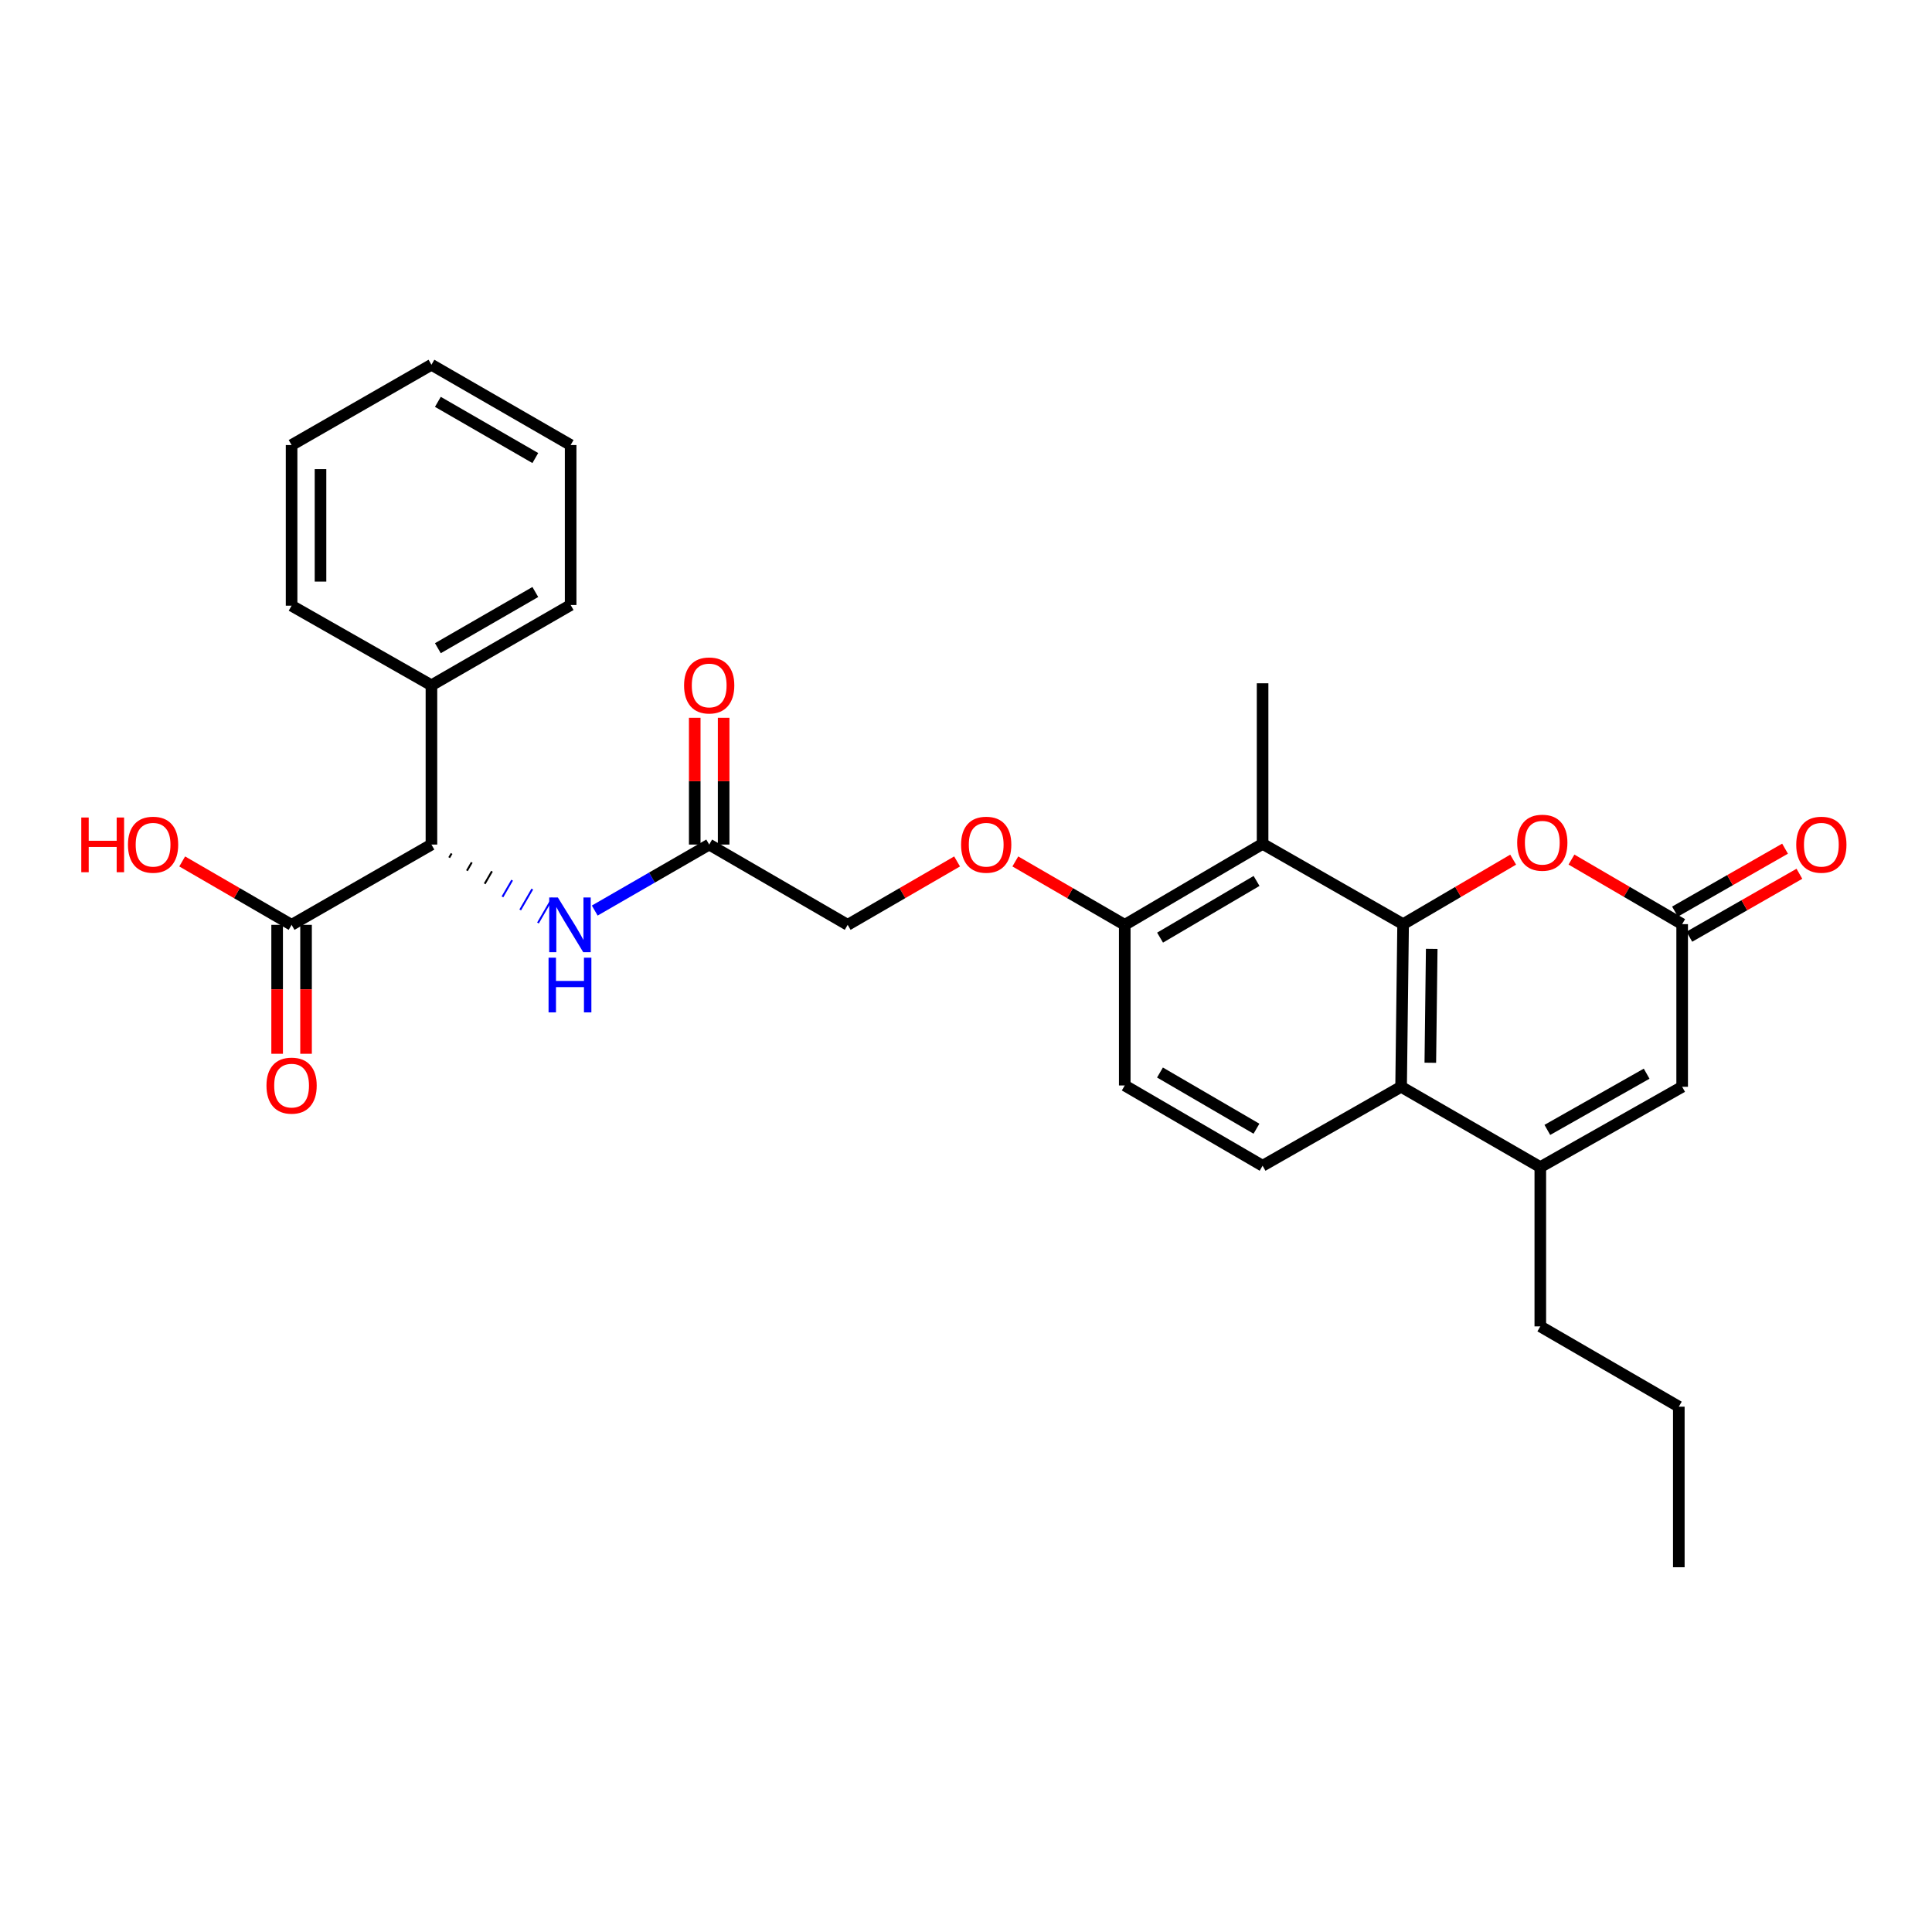 <?xml version='1.0' encoding='iso-8859-1'?>
<svg version='1.1' baseProfile='full'
              xmlns='http://www.w3.org/2000/svg'
                      xmlns:rdkit='http://www.rdkit.org/xml'
                      xmlns:xlink='http://www.w3.org/1999/xlink'
                  xml:space='preserve'
width='1000px' height='1000px' viewBox='0 0 1000 1000'>
<!-- END OF HEADER -->
<rect style='opacity:1.0;fill:#FFFFFF;stroke:none' width='1000' height='1000' x='0' y='0'> </rect>
<path class='bond-0' d='M 726.248,478.341 L 725.208,562.524' style='fill:none;fill-rule:evenodd;stroke:#000000;stroke-width:6px;stroke-linecap:butt;stroke-linejoin:miter;stroke-opacity:1' />
<path class='bond-0' d='M 741.056,491.153 L 740.329,550.081' style='fill:none;fill-rule:evenodd;stroke:#000000;stroke-width:6px;stroke-linecap:butt;stroke-linejoin:miter;stroke-opacity:1' />
<path class='bond-2' d='M 726.248,478.341 L 754.726,461.645' style='fill:none;fill-rule:evenodd;stroke:#000000;stroke-width:6px;stroke-linecap:butt;stroke-linejoin:miter;stroke-opacity:1' />
<path class='bond-2' d='M 754.726,461.645 L 783.204,444.95' style='fill:none;fill-rule:evenodd;stroke:#FF0000;stroke-width:6px;stroke-linecap:butt;stroke-linejoin:miter;stroke-opacity:1' />
<path class='bond-3' d='M 726.248,478.341 L 653.514,436.786' style='fill:none;fill-rule:evenodd;stroke:#000000;stroke-width:6px;stroke-linecap:butt;stroke-linejoin:miter;stroke-opacity:1' />
<path class='bond-1' d='M 725.208,562.524 L 797.261,604.096' style='fill:none;fill-rule:evenodd;stroke:#000000;stroke-width:6px;stroke-linecap:butt;stroke-linejoin:miter;stroke-opacity:1' />
<path class='bond-9' d='M 725.208,562.524 L 653.514,603.389' style='fill:none;fill-rule:evenodd;stroke:#000000;stroke-width:6px;stroke-linecap:butt;stroke-linejoin:miter;stroke-opacity:1' />
<path class='bond-20' d='M 797.261,604.096 L 797.261,686.533' style='fill:none;fill-rule:evenodd;stroke:#000000;stroke-width:6px;stroke-linecap:butt;stroke-linejoin:miter;stroke-opacity:1' />
<path class='bond-30' d='M 797.261,604.096 L 870.685,562.524' style='fill:none;fill-rule:evenodd;stroke:#000000;stroke-width:6px;stroke-linecap:butt;stroke-linejoin:miter;stroke-opacity:1' />
<path class='bond-30' d='M 800.901,584.837 L 852.297,555.736' style='fill:none;fill-rule:evenodd;stroke:#000000;stroke-width:6px;stroke-linecap:butt;stroke-linejoin:miter;stroke-opacity:1' />
<path class='bond-4' d='M 813.387,444.911 L 842.036,461.626' style='fill:none;fill-rule:evenodd;stroke:#FF0000;stroke-width:6px;stroke-linecap:butt;stroke-linejoin:miter;stroke-opacity:1' />
<path class='bond-4' d='M 842.036,461.626 L 870.685,478.341' style='fill:none;fill-rule:evenodd;stroke:#000000;stroke-width:6px;stroke-linecap:butt;stroke-linejoin:miter;stroke-opacity:1' />
<path class='bond-11' d='M 653.514,436.786 L 582.168,478.699' style='fill:none;fill-rule:evenodd;stroke:#000000;stroke-width:6px;stroke-linecap:butt;stroke-linejoin:miter;stroke-opacity:1' />
<path class='bond-11' d='M 650.392,455.977 L 600.45,485.316' style='fill:none;fill-rule:evenodd;stroke:#000000;stroke-width:6px;stroke-linecap:butt;stroke-linejoin:miter;stroke-opacity:1' />
<path class='bond-21' d='M 653.514,436.786 L 653.514,353.667' style='fill:none;fill-rule:evenodd;stroke:#000000;stroke-width:6px;stroke-linecap:butt;stroke-linejoin:miter;stroke-opacity:1' />
<path class='bond-5' d='M 870.685,478.341 L 870.685,562.524' style='fill:none;fill-rule:evenodd;stroke:#000000;stroke-width:6px;stroke-linecap:butt;stroke-linejoin:miter;stroke-opacity:1' />
<path class='bond-13' d='M 874.399,484.837 L 902.884,468.548' style='fill:none;fill-rule:evenodd;stroke:#000000;stroke-width:6px;stroke-linecap:butt;stroke-linejoin:miter;stroke-opacity:1' />
<path class='bond-13' d='M 902.884,468.548 L 931.368,452.26' style='fill:none;fill-rule:evenodd;stroke:#FF0000;stroke-width:6px;stroke-linecap:butt;stroke-linejoin:miter;stroke-opacity:1' />
<path class='bond-13' d='M 866.97,471.845 L 895.455,455.557' style='fill:none;fill-rule:evenodd;stroke:#000000;stroke-width:6px;stroke-linecap:butt;stroke-linejoin:miter;stroke-opacity:1' />
<path class='bond-13' d='M 895.455,455.557 L 923.939,439.268' style='fill:none;fill-rule:evenodd;stroke:#FF0000;stroke-width:6px;stroke-linecap:butt;stroke-linejoin:miter;stroke-opacity:1' />
<path class='bond-6' d='M 232.502,443.911 L 233.752,441.753' style='fill:none;fill-rule:evenodd;stroke:#000000;stroke-width:1.0px;stroke-linecap:butt;stroke-linejoin:miter;stroke-opacity:1' />
<path class='bond-6' d='M 241.692,450.678 L 244.193,446.362' style='fill:none;fill-rule:evenodd;stroke:#000000;stroke-width:1.0px;stroke-linecap:butt;stroke-linejoin:miter;stroke-opacity:1' />
<path class='bond-6' d='M 250.881,457.446 L 254.634,450.971' style='fill:none;fill-rule:evenodd;stroke:#000000;stroke-width:1.0px;stroke-linecap:butt;stroke-linejoin:miter;stroke-opacity:1' />
<path class='bond-6' d='M 260.071,464.213 L 265.074,455.581' style='fill:none;fill-rule:evenodd;stroke:#0000FF;stroke-width:1.0px;stroke-linecap:butt;stroke-linejoin:miter;stroke-opacity:1' />
<path class='bond-6' d='M 269.261,470.98 L 275.515,460.19' style='fill:none;fill-rule:evenodd;stroke:#0000FF;stroke-width:1.0px;stroke-linecap:butt;stroke-linejoin:miter;stroke-opacity:1' />
<path class='bond-6' d='M 278.451,477.748 L 285.955,464.799' style='fill:none;fill-rule:evenodd;stroke:#0000FF;stroke-width:1.0px;stroke-linecap:butt;stroke-linejoin:miter;stroke-opacity:1' />
<path class='bond-7' d='M 223.312,437.143 L 150.927,478.699' style='fill:none;fill-rule:evenodd;stroke:#000000;stroke-width:6px;stroke-linecap:butt;stroke-linejoin:miter;stroke-opacity:1' />
<path class='bond-16' d='M 223.312,437.143 L 223.312,354.707' style='fill:none;fill-rule:evenodd;stroke:#000000;stroke-width:6px;stroke-linecap:butt;stroke-linejoin:miter;stroke-opacity:1' />
<path class='bond-14' d='M 143.444,478.699 L 143.444,512.067' style='fill:none;fill-rule:evenodd;stroke:#000000;stroke-width:6px;stroke-linecap:butt;stroke-linejoin:miter;stroke-opacity:1' />
<path class='bond-14' d='M 143.444,512.067 L 143.444,545.436' style='fill:none;fill-rule:evenodd;stroke:#FF0000;stroke-width:6px;stroke-linecap:butt;stroke-linejoin:miter;stroke-opacity:1' />
<path class='bond-14' d='M 158.41,478.699 L 158.41,512.067' style='fill:none;fill-rule:evenodd;stroke:#000000;stroke-width:6px;stroke-linecap:butt;stroke-linejoin:miter;stroke-opacity:1' />
<path class='bond-14' d='M 158.41,512.067 L 158.41,545.436' style='fill:none;fill-rule:evenodd;stroke:#FF0000;stroke-width:6px;stroke-linecap:butt;stroke-linejoin:miter;stroke-opacity:1' />
<path class='bond-19' d='M 150.927,478.699 L 122.616,462.289' style='fill:none;fill-rule:evenodd;stroke:#000000;stroke-width:6px;stroke-linecap:butt;stroke-linejoin:miter;stroke-opacity:1' />
<path class='bond-19' d='M 122.616,462.289 L 94.304,445.879' style='fill:none;fill-rule:evenodd;stroke:#FF0000;stroke-width:6px;stroke-linecap:butt;stroke-linejoin:miter;stroke-opacity:1' />
<path class='bond-8' d='M 307.835,471.306 L 337.455,454.225' style='fill:none;fill-rule:evenodd;stroke:#0000FF;stroke-width:6px;stroke-linecap:butt;stroke-linejoin:miter;stroke-opacity:1' />
<path class='bond-8' d='M 337.455,454.225 L 367.076,437.143' style='fill:none;fill-rule:evenodd;stroke:#000000;stroke-width:6px;stroke-linecap:butt;stroke-linejoin:miter;stroke-opacity:1' />
<path class='bond-29' d='M 653.514,603.389 L 582.168,561.834' style='fill:none;fill-rule:evenodd;stroke:#000000;stroke-width:6px;stroke-linecap:butt;stroke-linejoin:miter;stroke-opacity:1' />
<path class='bond-29' d='M 650.344,584.224 L 600.402,555.135' style='fill:none;fill-rule:evenodd;stroke:#000000;stroke-width:6px;stroke-linecap:butt;stroke-linejoin:miter;stroke-opacity:1' />
<path class='bond-10' d='M 367.076,437.143 L 438.754,478.699' style='fill:none;fill-rule:evenodd;stroke:#000000;stroke-width:6px;stroke-linecap:butt;stroke-linejoin:miter;stroke-opacity:1' />
<path class='bond-17' d='M 374.558,437.143 L 374.558,404.335' style='fill:none;fill-rule:evenodd;stroke:#000000;stroke-width:6px;stroke-linecap:butt;stroke-linejoin:miter;stroke-opacity:1' />
<path class='bond-17' d='M 374.558,404.335 L 374.558,371.527' style='fill:none;fill-rule:evenodd;stroke:#FF0000;stroke-width:6px;stroke-linecap:butt;stroke-linejoin:miter;stroke-opacity:1' />
<path class='bond-17' d='M 359.593,437.143 L 359.593,404.335' style='fill:none;fill-rule:evenodd;stroke:#000000;stroke-width:6px;stroke-linecap:butt;stroke-linejoin:miter;stroke-opacity:1' />
<path class='bond-17' d='M 359.593,404.335 L 359.593,371.527' style='fill:none;fill-rule:evenodd;stroke:#FF0000;stroke-width:6px;stroke-linecap:butt;stroke-linejoin:miter;stroke-opacity:1' />
<path class='bond-12' d='M 582.168,478.699 L 553.848,462.288' style='fill:none;fill-rule:evenodd;stroke:#000000;stroke-width:6px;stroke-linecap:butt;stroke-linejoin:miter;stroke-opacity:1' />
<path class='bond-12' d='M 553.848,462.288 L 525.529,445.877' style='fill:none;fill-rule:evenodd;stroke:#FF0000;stroke-width:6px;stroke-linecap:butt;stroke-linejoin:miter;stroke-opacity:1' />
<path class='bond-15' d='M 582.168,478.699 L 582.168,561.834' style='fill:none;fill-rule:evenodd;stroke:#000000;stroke-width:6px;stroke-linecap:butt;stroke-linejoin:miter;stroke-opacity:1' />
<path class='bond-18' d='M 495.385,445.878 L 467.069,462.288' style='fill:none;fill-rule:evenodd;stroke:#FF0000;stroke-width:6px;stroke-linecap:butt;stroke-linejoin:miter;stroke-opacity:1' />
<path class='bond-18' d='M 467.069,462.288 L 438.754,478.699' style='fill:none;fill-rule:evenodd;stroke:#000000;stroke-width:6px;stroke-linecap:butt;stroke-linejoin:miter;stroke-opacity:1' />
<path class='bond-22' d='M 223.312,354.707 L 295.364,313.151' style='fill:none;fill-rule:evenodd;stroke:#000000;stroke-width:6px;stroke-linecap:butt;stroke-linejoin:miter;stroke-opacity:1' />
<path class='bond-22' d='M 226.643,335.509 L 277.079,306.42' style='fill:none;fill-rule:evenodd;stroke:#000000;stroke-width:6px;stroke-linecap:butt;stroke-linejoin:miter;stroke-opacity:1' />
<path class='bond-23' d='M 223.312,354.707 L 150.927,313.501' style='fill:none;fill-rule:evenodd;stroke:#000000;stroke-width:6px;stroke-linecap:butt;stroke-linejoin:miter;stroke-opacity:1' />
<path class='bond-24' d='M 797.261,686.533 L 868.955,728.096' style='fill:none;fill-rule:evenodd;stroke:#000000;stroke-width:6px;stroke-linecap:butt;stroke-linejoin:miter;stroke-opacity:1' />
<path class='bond-27' d='M 295.364,313.151 L 295.364,230.357' style='fill:none;fill-rule:evenodd;stroke:#000000;stroke-width:6px;stroke-linecap:butt;stroke-linejoin:miter;stroke-opacity:1' />
<path class='bond-26' d='M 150.927,313.501 L 150.927,230.357' style='fill:none;fill-rule:evenodd;stroke:#000000;stroke-width:6px;stroke-linecap:butt;stroke-linejoin:miter;stroke-opacity:1' />
<path class='bond-26' d='M 165.893,301.029 L 165.893,242.828' style='fill:none;fill-rule:evenodd;stroke:#000000;stroke-width:6px;stroke-linecap:butt;stroke-linejoin:miter;stroke-opacity:1' />
<path class='bond-25' d='M 868.955,728.096 L 868.955,811.207' style='fill:none;fill-rule:evenodd;stroke:#000000;stroke-width:6px;stroke-linecap:butt;stroke-linejoin:miter;stroke-opacity:1' />
<path class='bond-28' d='M 150.927,230.357 L 223.312,188.793' style='fill:none;fill-rule:evenodd;stroke:#000000;stroke-width:6px;stroke-linecap:butt;stroke-linejoin:miter;stroke-opacity:1' />
<path class='bond-31' d='M 295.364,230.357 L 223.312,188.793' style='fill:none;fill-rule:evenodd;stroke:#000000;stroke-width:6px;stroke-linecap:butt;stroke-linejoin:miter;stroke-opacity:1' />
<path class='bond-31' d='M 277.078,237.086 L 226.642,207.992' style='fill:none;fill-rule:evenodd;stroke:#000000;stroke-width:6px;stroke-linecap:butt;stroke-linejoin:miter;stroke-opacity:1' />
<path  class='atom-3' d='M 785.292 436.184
Q 785.292 429.384, 788.652 425.584
Q 792.012 421.784, 798.292 421.784
Q 804.572 421.784, 807.932 425.584
Q 811.292 429.384, 811.292 436.184
Q 811.292 443.064, 807.892 446.984
Q 804.492 450.864, 798.292 450.864
Q 792.052 450.864, 788.652 446.984
Q 785.292 443.104, 785.292 436.184
M 798.292 447.664
Q 802.612 447.664, 804.932 444.784
Q 807.292 441.864, 807.292 436.184
Q 807.292 430.624, 804.932 427.824
Q 802.612 424.984, 798.292 424.984
Q 793.972 424.984, 791.612 427.784
Q 789.292 430.584, 789.292 436.184
Q 789.292 441.904, 791.612 444.784
Q 793.972 447.664, 798.292 447.664
' fill='#FF0000'/>
<path  class='atom-9' d='M 288.755 464.539
L 298.035 479.539
Q 298.955 481.019, 300.435 483.699
Q 301.915 486.379, 301.995 486.539
L 301.995 464.539
L 305.755 464.539
L 305.755 492.859
L 301.875 492.859
L 291.915 476.459
Q 290.755 474.539, 289.515 472.339
Q 288.315 470.139, 287.955 469.459
L 287.955 492.859
L 284.275 492.859
L 284.275 464.539
L 288.755 464.539
' fill='#0000FF'/>
<path  class='atom-9' d='M 283.935 495.691
L 287.775 495.691
L 287.775 507.731
L 302.255 507.731
L 302.255 495.691
L 306.095 495.691
L 306.095 524.011
L 302.255 524.011
L 302.255 510.931
L 287.775 510.931
L 287.775 524.011
L 283.935 524.011
L 283.935 495.691
' fill='#0000FF'/>
<path  class='atom-13' d='M 497.457 437.223
Q 497.457 430.423, 500.817 426.623
Q 504.177 422.823, 510.457 422.823
Q 516.737 422.823, 520.097 426.623
Q 523.457 430.423, 523.457 437.223
Q 523.457 444.103, 520.057 448.023
Q 516.657 451.903, 510.457 451.903
Q 504.217 451.903, 500.817 448.023
Q 497.457 444.143, 497.457 437.223
M 510.457 448.703
Q 514.777 448.703, 517.097 445.823
Q 519.457 442.903, 519.457 437.223
Q 519.457 431.663, 517.097 428.863
Q 514.777 426.023, 510.457 426.023
Q 506.137 426.023, 503.777 428.823
Q 501.457 431.623, 501.457 437.223
Q 501.457 442.943, 503.777 445.823
Q 506.137 448.703, 510.457 448.703
' fill='#FF0000'/>
<path  class='atom-14' d='M 929.729 437.223
Q 929.729 430.423, 933.089 426.623
Q 936.449 422.823, 942.729 422.823
Q 949.009 422.823, 952.369 426.623
Q 955.729 430.423, 955.729 437.223
Q 955.729 444.103, 952.329 448.023
Q 948.929 451.903, 942.729 451.903
Q 936.489 451.903, 933.089 448.023
Q 929.729 444.143, 929.729 437.223
M 942.729 448.703
Q 947.049 448.703, 949.369 445.823
Q 951.729 442.903, 951.729 437.223
Q 951.729 431.663, 949.369 428.863
Q 947.049 426.023, 942.729 426.023
Q 938.409 426.023, 936.049 428.823
Q 933.729 431.623, 933.729 437.223
Q 933.729 442.943, 936.049 445.823
Q 938.409 448.703, 942.729 448.703
' fill='#FF0000'/>
<path  class='atom-15' d='M 137.927 561.914
Q 137.927 555.114, 141.287 551.314
Q 144.647 547.514, 150.927 547.514
Q 157.207 547.514, 160.567 551.314
Q 163.927 555.114, 163.927 561.914
Q 163.927 568.794, 160.527 572.714
Q 157.127 576.594, 150.927 576.594
Q 144.687 576.594, 141.287 572.714
Q 137.927 568.834, 137.927 561.914
M 150.927 573.394
Q 155.247 573.394, 157.567 570.514
Q 159.927 567.594, 159.927 561.914
Q 159.927 556.354, 157.567 553.554
Q 155.247 550.714, 150.927 550.714
Q 146.607 550.714, 144.247 553.514
Q 141.927 556.314, 141.927 561.914
Q 141.927 567.634, 144.247 570.514
Q 146.607 573.394, 150.927 573.394
' fill='#FF0000'/>
<path  class='atom-18' d='M 354.076 354.787
Q 354.076 347.987, 357.436 344.187
Q 360.796 340.387, 367.076 340.387
Q 373.356 340.387, 376.716 344.187
Q 380.076 347.987, 380.076 354.787
Q 380.076 361.667, 376.676 365.587
Q 373.276 369.467, 367.076 369.467
Q 360.836 369.467, 357.436 365.587
Q 354.076 361.707, 354.076 354.787
M 367.076 366.267
Q 371.396 366.267, 373.716 363.387
Q 376.076 360.467, 376.076 354.787
Q 376.076 349.227, 373.716 346.427
Q 371.396 343.587, 367.076 343.587
Q 362.756 343.587, 360.396 346.387
Q 358.076 349.187, 358.076 354.787
Q 358.076 360.507, 360.396 363.387
Q 362.756 366.267, 367.076 366.267
' fill='#FF0000'/>
<path  class='atom-20' d='M 42.072 423.143
L 45.912 423.143
L 45.912 435.183
L 60.392 435.183
L 60.392 423.143
L 64.232 423.143
L 64.232 451.463
L 60.392 451.463
L 60.392 438.383
L 45.912 438.383
L 45.912 451.463
L 42.072 451.463
L 42.072 423.143
' fill='#FF0000'/>
<path  class='atom-20' d='M 66.232 437.223
Q 66.232 430.423, 69.592 426.623
Q 72.952 422.823, 79.232 422.823
Q 85.512 422.823, 88.872 426.623
Q 92.232 430.423, 92.232 437.223
Q 92.232 444.103, 88.832 448.023
Q 85.432 451.903, 79.232 451.903
Q 72.992 451.903, 69.592 448.023
Q 66.232 444.143, 66.232 437.223
M 79.232 448.703
Q 83.552 448.703, 85.872 445.823
Q 88.232 442.903, 88.232 437.223
Q 88.232 431.663, 85.872 428.863
Q 83.552 426.023, 79.232 426.023
Q 74.912 426.023, 72.552 428.823
Q 70.232 431.623, 70.232 437.223
Q 70.232 442.943, 72.552 445.823
Q 74.912 448.703, 79.232 448.703
' fill='#FF0000'/>
</svg>
